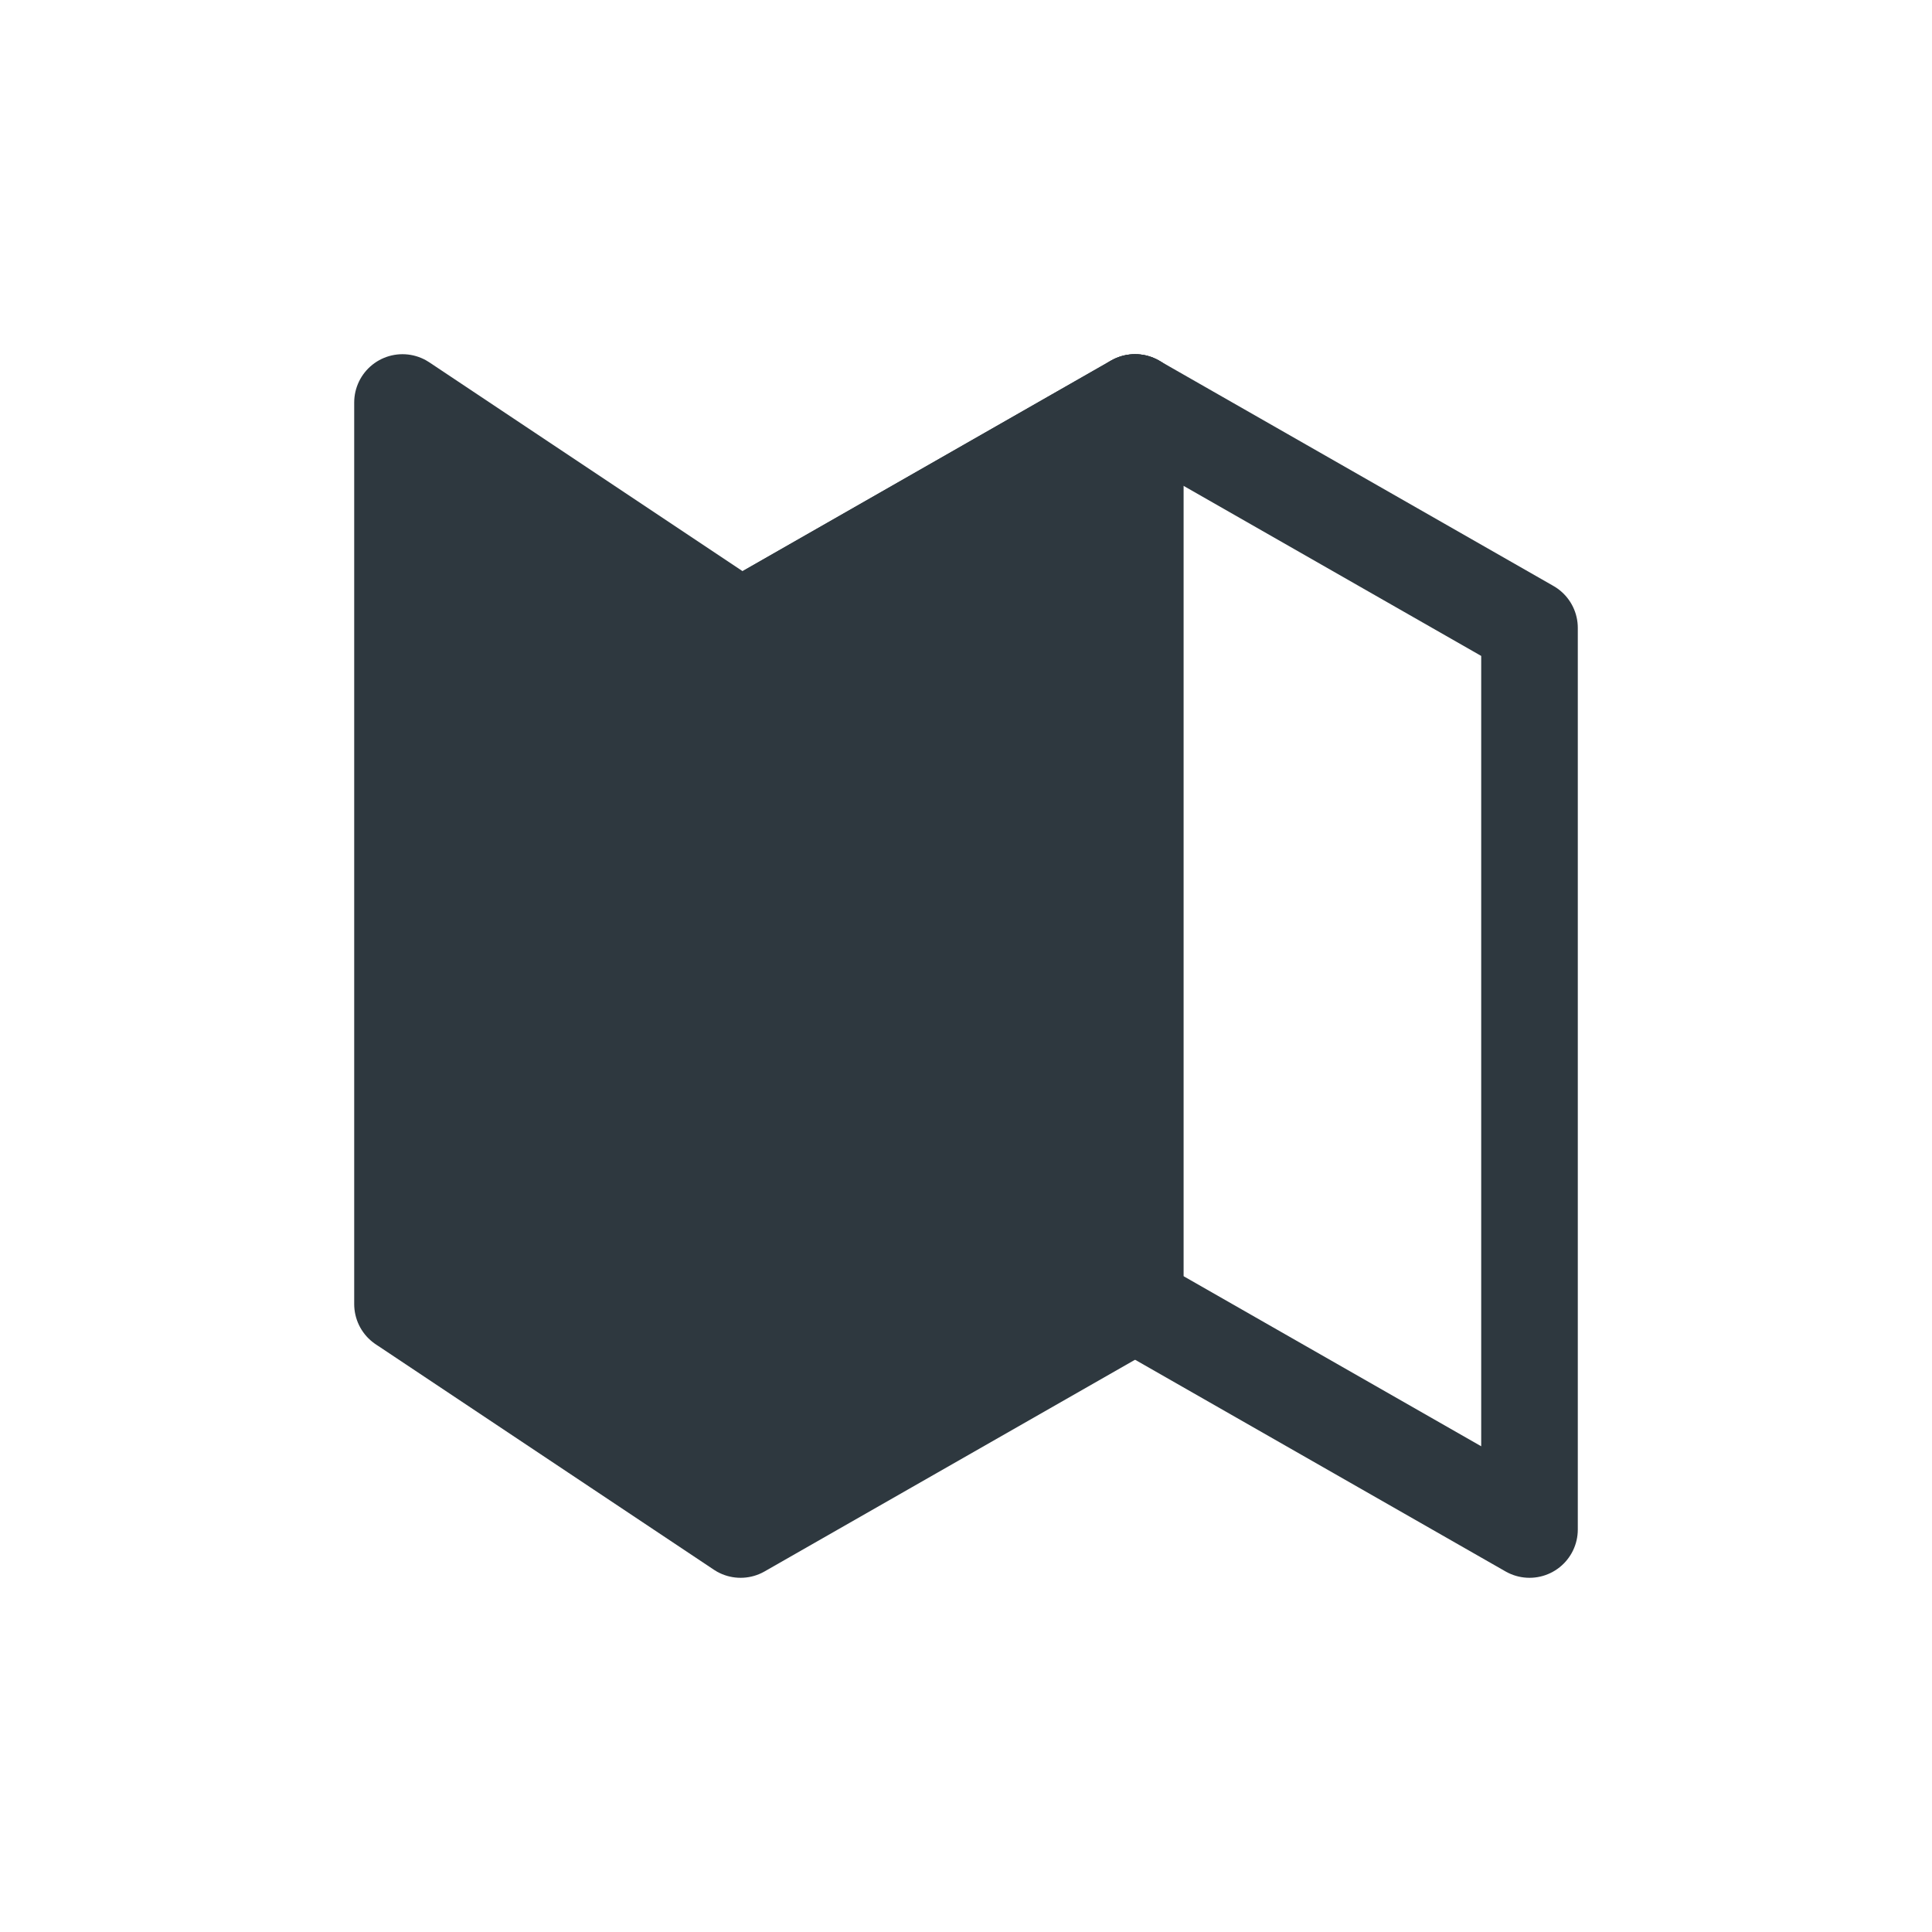 <svg width="24" height="24" viewBox="0 0 24 24" fill="none" xmlns="http://www.w3.org/2000/svg">
<path d="M14.1 5V16.2L19 19V7.8L14.1 5Z" stroke="#2E383F" stroke-width="1.2" stroke-linecap="round" stroke-linejoin="round"/>
<path d="M9.2 7.8L14.1 5V16.2L9.2 19L5 16.2V5L9.2 7.8L14.1 5L9.2 7.8Z" fill="#2E383F"/>
<path d="M9.2 7.8L14.1 5V16.2L9.2 19L5 16.2V5L9.2 7.8ZM9.2 7.8L14.1 5" stroke="#2E383F" stroke-width="1.2" stroke-linecap="round" stroke-linejoin="round"/>
<path d="M9.2 12V7.8L14.1 5V16.2" stroke="#2E383F" stroke-width="1.2" stroke-linecap="round" stroke-linejoin="round"/>
</svg>
